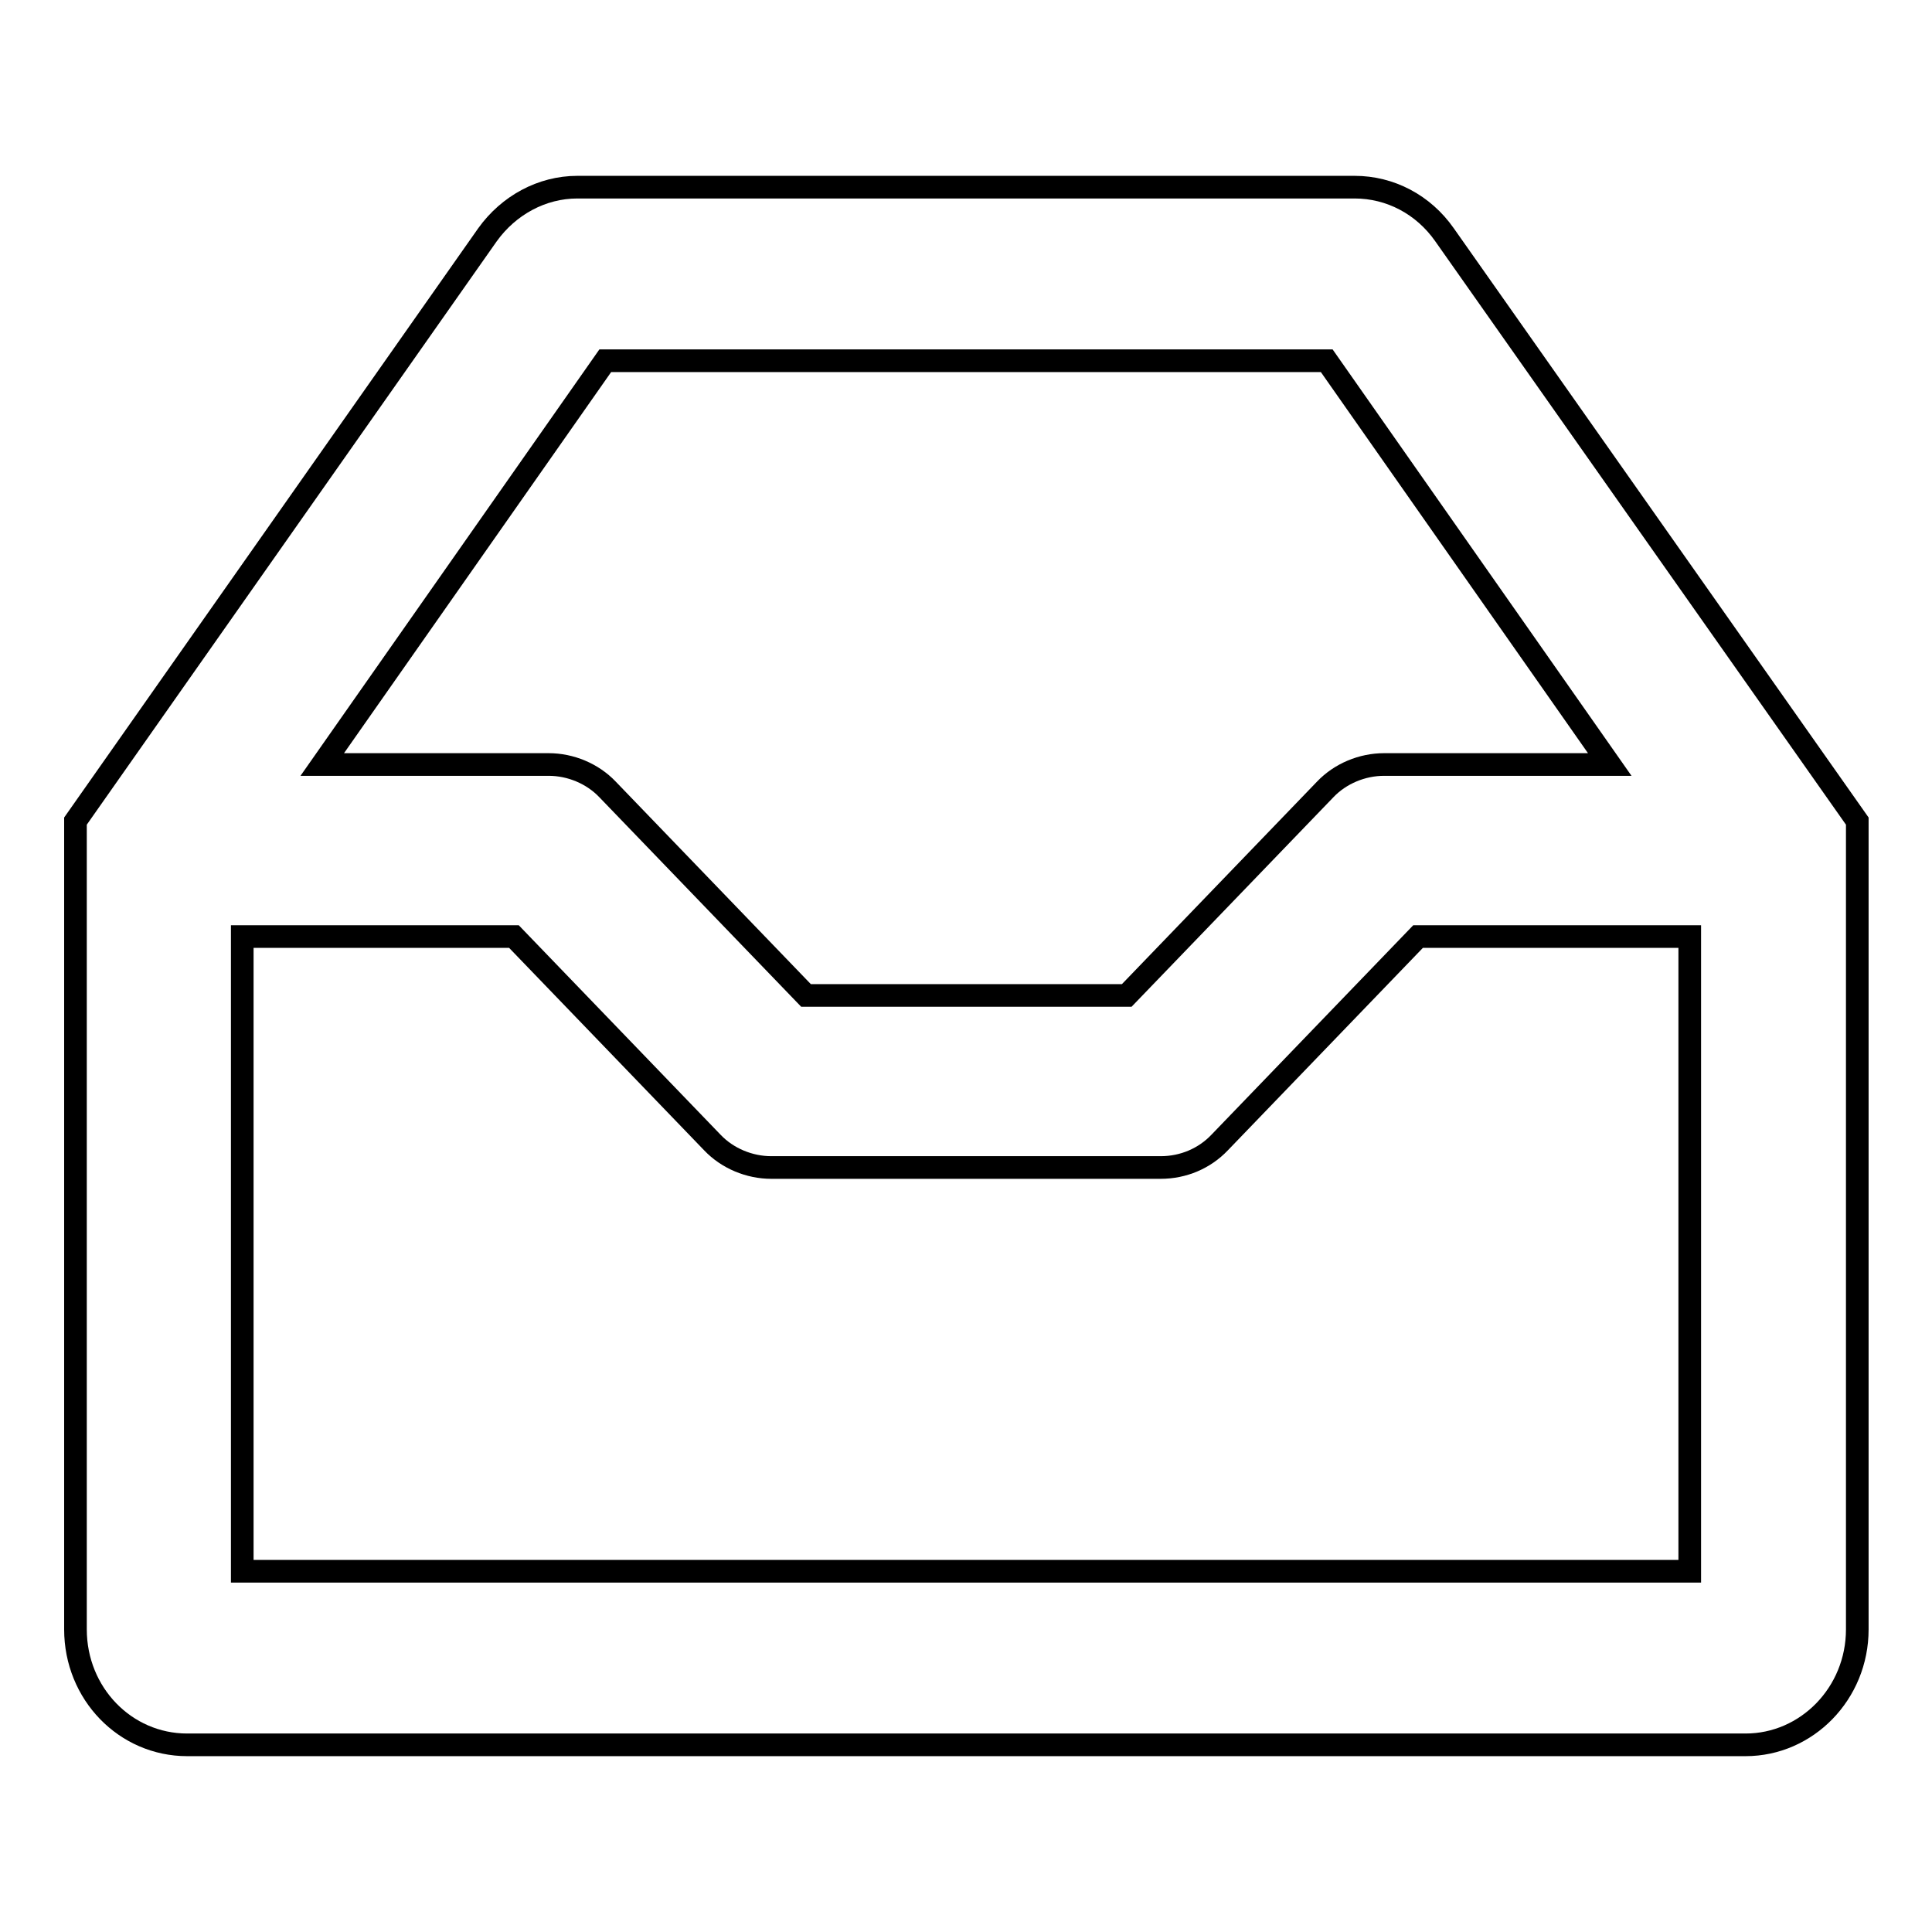 <?xml version="1.0" encoding="utf-8"?>
<!-- Svg Vector Icons : http://www.onlinewebfonts.com/icon -->
<!DOCTYPE svg PUBLIC "-//W3C//DTD SVG 1.1//EN" "http://www.w3.org/Graphics/SVG/1.1/DTD/svg11.dtd">
<svg version="1.1" xmlns="http://www.w3.org/2000/svg" xmlns:xlink="http://www.w3.org/1999/xlink" x="0px" y="0px" viewBox="0 0 256 256" enable-background="new 0 0 256 256" xml:space="preserve">
<g><g><path stroke-width="3" fill-opacity="0" stroke="#000000"  d="M32.1,208.2v-84.1h36l26.3,27.3c2,2.1,4.9,3.3,7.8,3.3h51.6c3,0,5.8-1.2,7.8-3.3l26.3-27.3h36v84.1H32.1z M80.2,47.8h95.6l37.5,53.5h-29.9c-2.9,0-5.8,1.2-7.8,3.3l-26.3,27.3h-42.5l-26.3-27.3c-2-2.1-4.9-3.3-7.8-3.3H42.7L80.2,47.8z M191.4,31.1c-2.8-4-7.2-6.3-11.9-6.3h-103c-4.7,0-9.1,2.4-11.9,6.3L10,108.8v107.1c0,8.5,6.6,15.3,14.8,15.3h206.5c8.1,0,14.8-6.8,14.8-15.3V108.8L191.4,31.1z"/></g></g>
</svg>